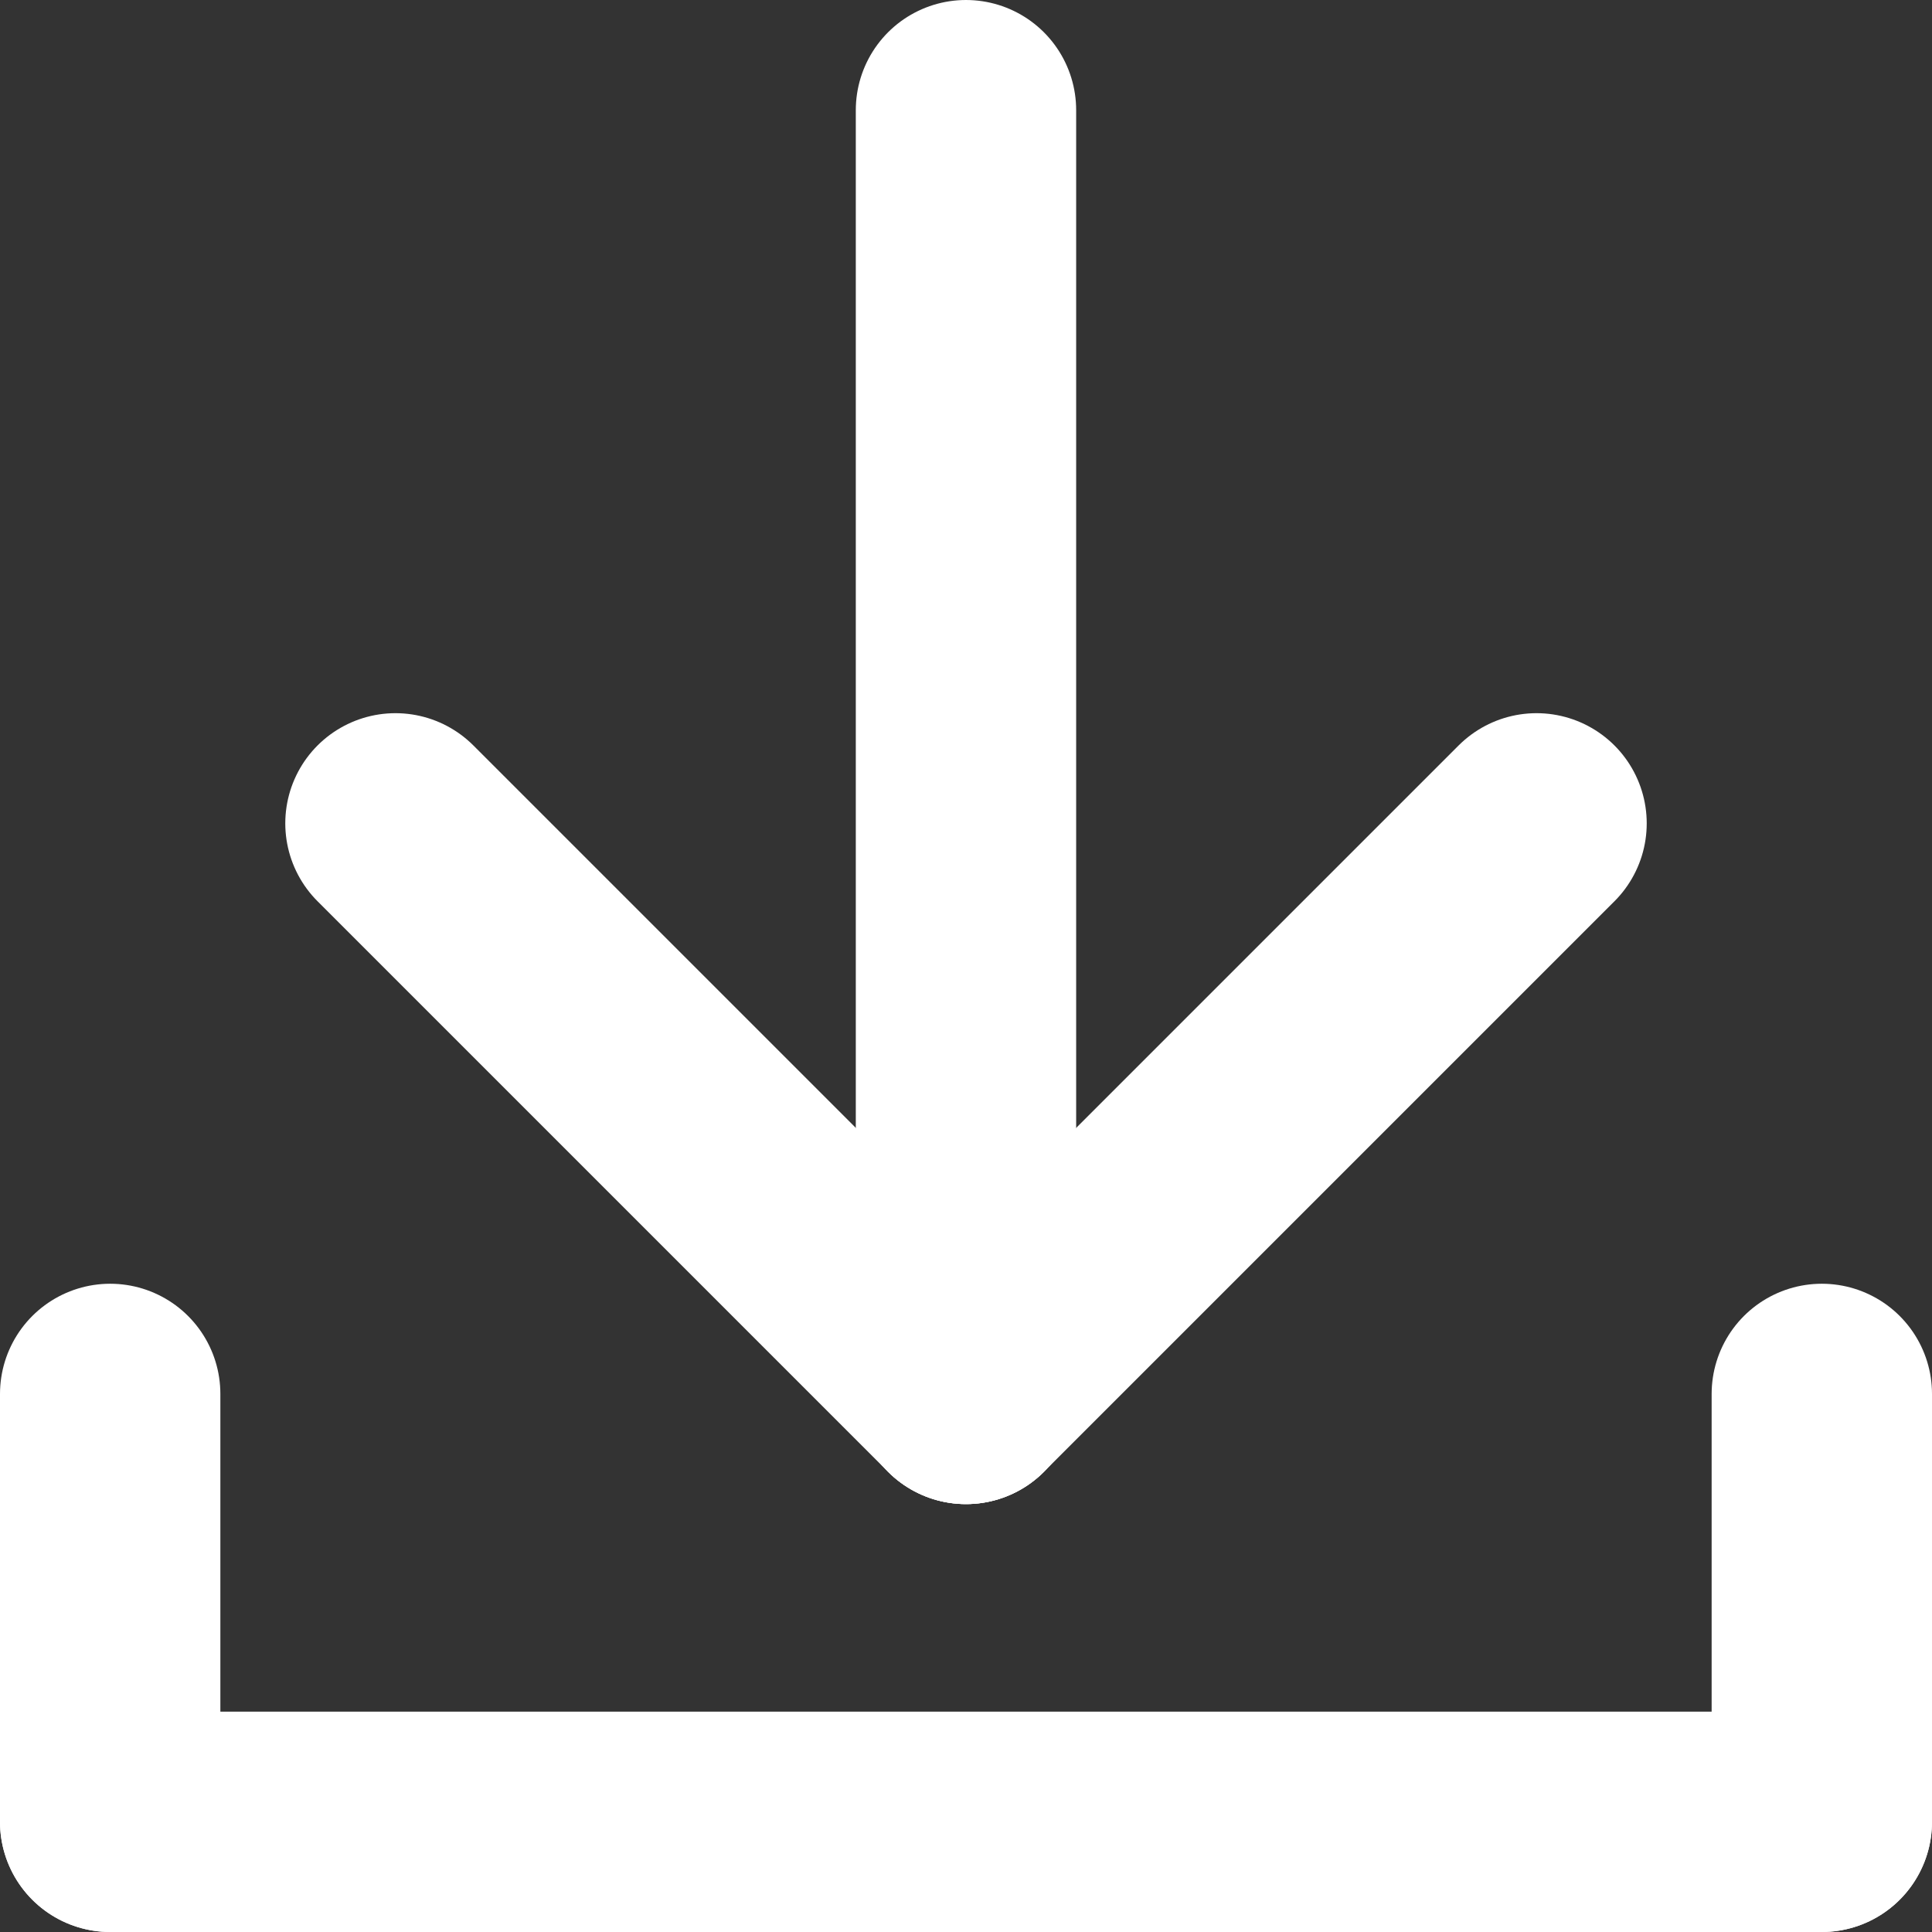 <svg xmlns="http://www.w3.org/2000/svg" width="43.837" height="43.837" viewBox="0 0 43.837 43.837">
  <rect x="0" y="0" width="43.837" height="43.837" fill="#333333" stroke="none"/>
  <g id="icon_btn_download" transform="translate(-72 -354)">
    <line id="線_87" data-name="線 87" y2="29.128" transform="translate(93.918 356.5)" fill="none" stroke="#fff" stroke-linecap="round" stroke-width="5"/>
    <line id="線_88" data-name="線 88" x2="12.946" y2="12.946" transform="translate(80.973 372.682)" fill="none" stroke="#fff" stroke-linecap="round" stroke-width="5"/>
    <line id="線_89" data-name="線 89" x1="12.946" y2="12.946" transform="translate(93.918 372.682)" fill="none" stroke="#fff" stroke-linecap="round" stroke-width="5"/>
    <line id="線_90" data-name="線 90" y2="9.709" transform="translate(74.5 385.628)" fill="none" stroke="#fff" stroke-linecap="round" stroke-width="5"/>
    <line id="線_91" data-name="線 91" x1="38.837" transform="translate(74.5 395.337)" fill="none" stroke="#fff" stroke-linecap="round" stroke-width="5"/>
    <line id="線_92" data-name="線 92" y1="9.709" transform="translate(113.337 385.628)" fill="none" stroke="#fff" stroke-linecap="round" stroke-width="5"/>
  </g>
</svg>

